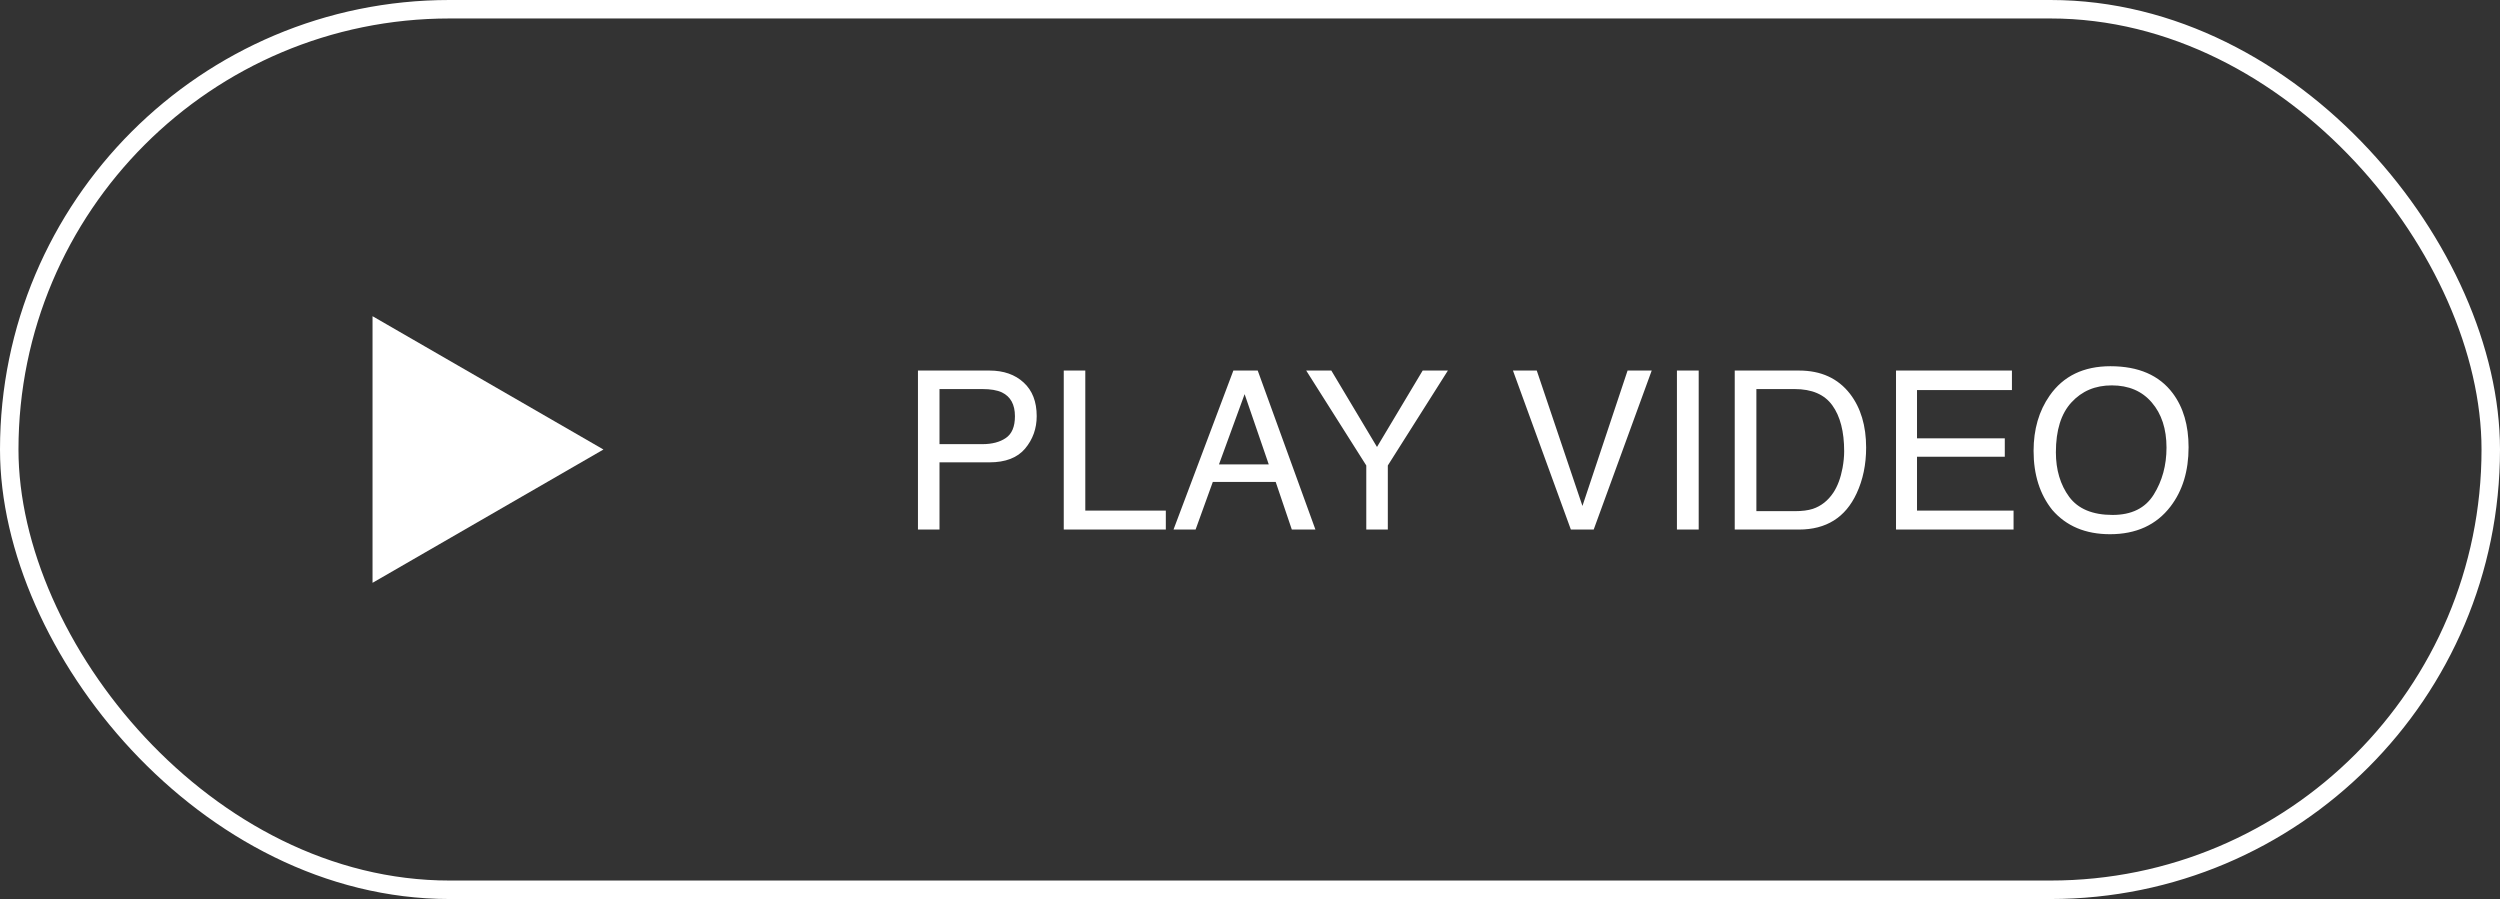 <svg xmlns="http://www.w3.org/2000/svg" width="203" height="73" viewBox="0 0 203 73" fill="none"><rect x="0" y="0" width="203" height="73" fill="#333333" stroke="none"/><rect x="0.75" y="0.75" width="201.5" height="71.5" rx="35.75" stroke="white" stroke-width="1.5"></rect><path d="M49 36.5L30.25 47.325L30.25 25.675L49 36.5Z" fill="white"></path><path d="M74.538 30.089H80.348C81.496 30.089 82.422 30.414 83.125 31.064C83.828 31.709 84.18 32.617 84.18 33.789C84.18 34.797 83.866 35.676 83.239 36.426C82.612 37.17 81.648 37.542 80.348 37.542H76.287V43H74.538V30.089ZM82.413 33.798C82.413 32.849 82.061 32.204 81.358 31.864C80.972 31.683 80.441 31.592 79.768 31.592H76.287V36.065H79.768C80.553 36.065 81.189 35.898 81.675 35.565C82.167 35.23 82.413 34.642 82.413 33.798ZM86.377 30.089H88.126V41.462H94.665V43H86.377V30.089ZM103.023 37.709L101.063 32.005L98.981 37.709H103.023ZM100.149 30.089H102.127L106.812 43H104.896L103.586 39.133H98.48L97.082 43H95.289L100.149 30.089ZM106.064 30.089H108.104L111.812 36.294L115.521 30.089H117.569L112.691 37.797V43H110.942V37.797L106.064 30.089ZM124.785 30.089L128.494 41.084L132.159 30.089H134.119L129.408 43H127.554L122.852 30.089H124.785ZM136.167 30.089H137.934V43H136.167V30.089ZM145.738 41.506C146.33 41.506 146.816 41.444 147.197 41.321C147.877 41.093 148.434 40.653 148.867 40.003C149.213 39.481 149.462 38.813 149.614 37.999C149.702 37.513 149.746 37.062 149.746 36.645C149.746 35.046 149.427 33.804 148.788 32.919C148.155 32.034 147.133 31.592 145.721 31.592H142.618V41.506H145.738ZM140.86 30.089H146.09C147.865 30.089 149.242 30.719 150.221 31.979C151.094 33.115 151.53 34.571 151.53 36.347C151.53 37.718 151.272 38.957 150.757 40.065C149.849 42.022 148.287 43 146.072 43H140.86V30.089ZM153.956 30.089H163.369V31.671H155.661V35.591H162.789V37.085H155.661V41.462H163.501V43H153.956V30.089ZM171.367 29.737C173.646 29.737 175.334 30.47 176.43 31.935C177.285 33.077 177.713 34.539 177.713 36.32C177.713 38.248 177.224 39.851 176.245 41.128C175.097 42.628 173.459 43.378 171.332 43.378C169.346 43.378 167.784 42.722 166.647 41.409C165.634 40.144 165.127 38.544 165.127 36.61C165.127 34.864 165.561 33.37 166.428 32.128C167.541 30.534 169.188 29.737 171.367 29.737ZM171.543 41.813C173.084 41.813 174.197 41.263 174.883 40.161C175.574 39.054 175.92 37.782 175.92 36.347C175.92 34.829 175.521 33.607 174.725 32.682C173.934 31.756 172.85 31.293 171.473 31.293C170.137 31.293 169.047 31.753 168.203 32.673C167.359 33.587 166.938 34.938 166.938 36.725C166.938 38.154 167.298 39.361 168.019 40.346C168.745 41.324 169.92 41.813 171.543 41.813Z" fill="white"></path></svg>